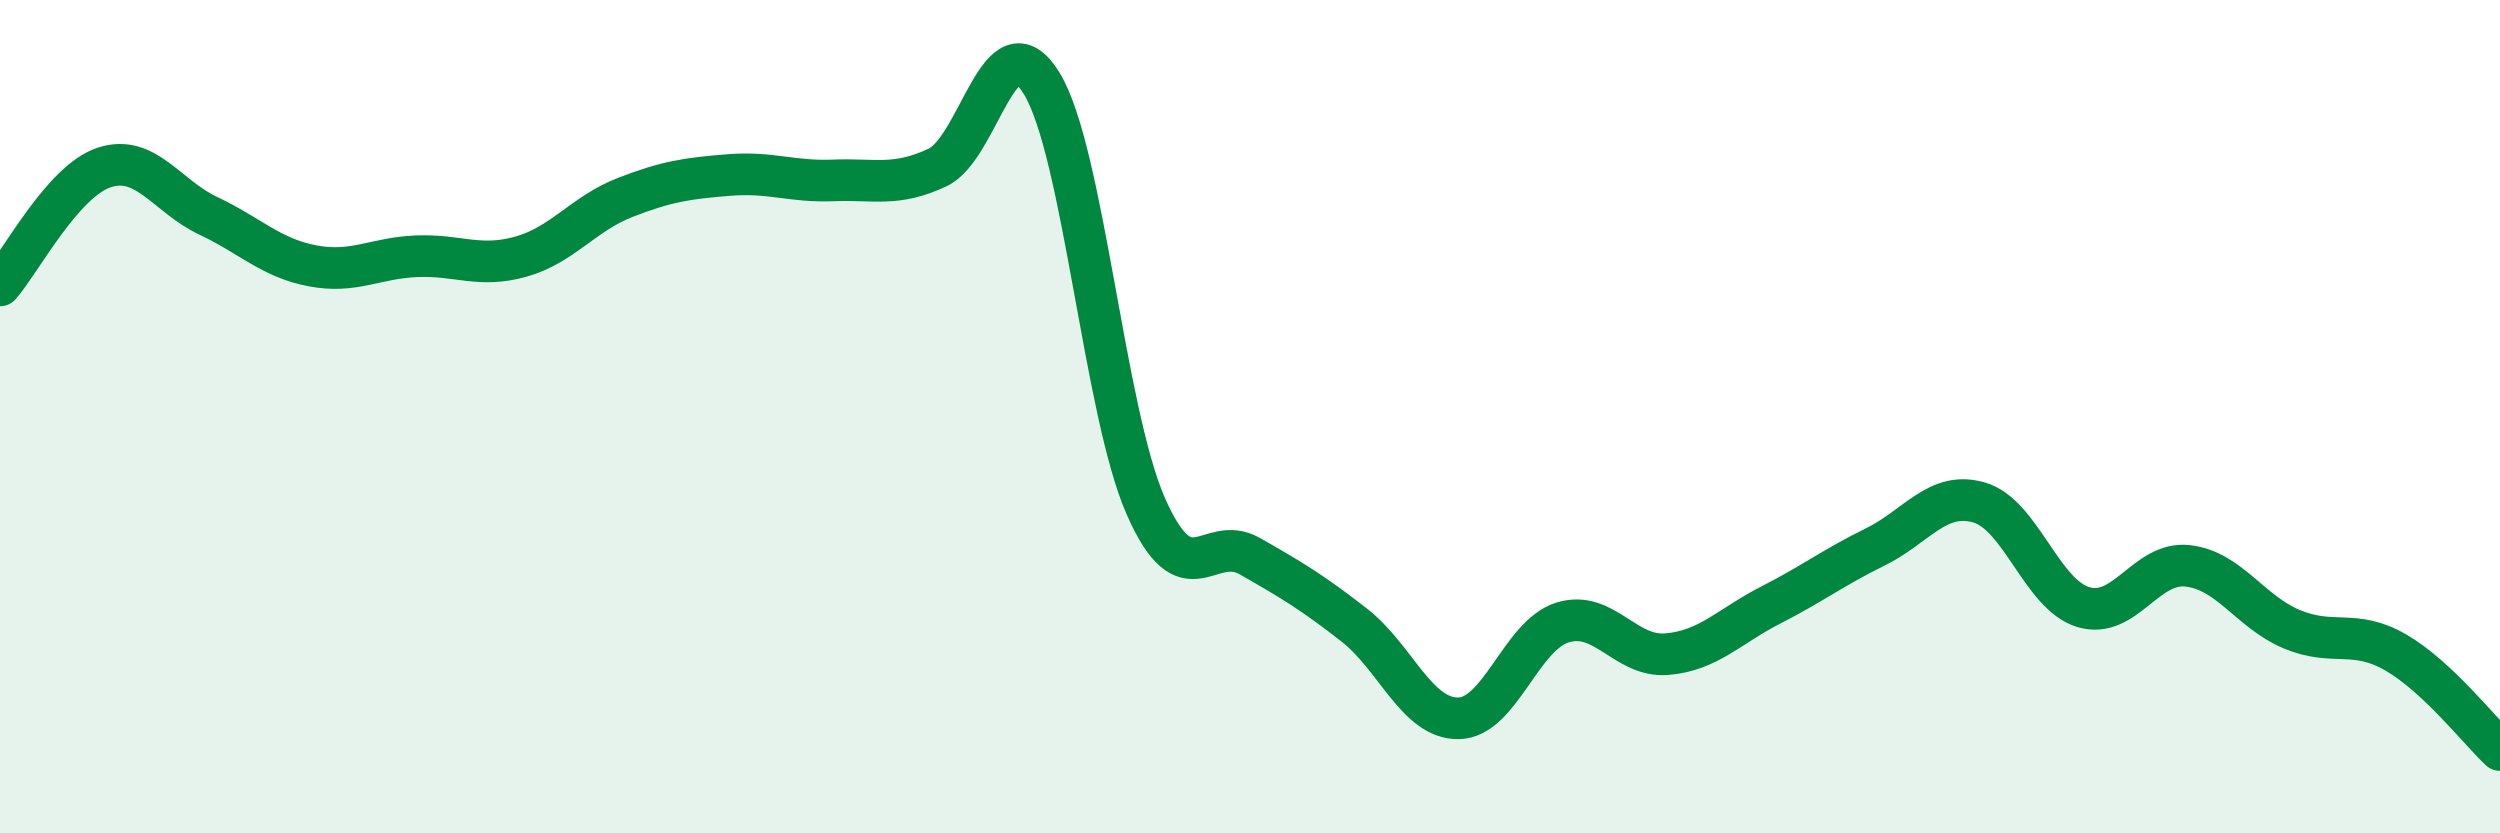 
    <svg width="60" height="20" viewBox="0 0 60 20" xmlns="http://www.w3.org/2000/svg">
      <path
        d="M 0,6.85 C 0.5,6.28 1.5,4.35 2.5,4.02 C 3.5,3.69 4,4.71 5,5.18 C 6,5.65 6.5,6.19 7.5,6.38 C 8.5,6.57 9,6.19 10,6.15 C 11,6.11 11.5,6.44 12.5,6.16 C 13.5,5.88 14,5.13 15,4.74 C 16,4.35 16.5,4.28 17.5,4.2 C 18.5,4.12 19,4.37 20,4.33 C 21,4.29 21.5,4.49 22.5,4.02 C 23.5,3.55 24,0.37 25,2 C 26,3.63 26.5,9.88 27.5,12.15 C 28.5,14.42 29,12.78 30,13.35 C 31,13.92 31.5,14.22 32.5,15 C 33.5,15.78 34,17.25 35,17.24 C 36,17.23 36.5,15.25 37.5,14.94 C 38.5,14.63 39,15.78 40,15.7 C 41,15.62 41.5,15.03 42.5,14.52 C 43.5,14.01 44,13.62 45,13.13 C 46,12.64 46.5,11.77 47.5,12.06 C 48.5,12.35 49,14.27 50,14.57 C 51,14.87 51.5,13.47 52.5,13.58 C 53.5,13.69 54,14.68 55,15.1 C 56,15.52 56.5,15.08 57.5,15.66 C 58.5,16.24 59.5,17.53 60,18L60 20L0 20Z"
        fill="#008740"
        opacity="0.1"
        stroke-linecap="round"
        stroke-linejoin="round"
      />
      <path
        d="M 0,6.85 C 0.5,6.28 1.5,4.35 2.5,4.02 C 3.5,3.69 4,4.71 5,5.18 C 6,5.65 6.5,6.19 7.5,6.38 C 8.5,6.57 9,6.19 10,6.15 C 11,6.11 11.5,6.44 12.5,6.16 C 13.5,5.88 14,5.13 15,4.74 C 16,4.35 16.5,4.28 17.5,4.2 C 18.5,4.12 19,4.37 20,4.33 C 21,4.29 21.5,4.49 22.5,4.02 C 23.5,3.55 24,0.37 25,2 C 26,3.63 26.5,9.88 27.5,12.15 C 28.5,14.42 29,12.78 30,13.35 C 31,13.92 31.5,14.22 32.5,15 C 33.5,15.78 34,17.25 35,17.24 C 36,17.23 36.5,15.25 37.5,14.94 C 38.5,14.63 39,15.78 40,15.7 C 41,15.62 41.5,15.03 42.5,14.52 C 43.5,14.01 44,13.62 45,13.13 C 46,12.64 46.5,11.77 47.5,12.06 C 48.5,12.35 49,14.27 50,14.57 C 51,14.87 51.5,13.47 52.5,13.58 C 53.5,13.69 54,14.68 55,15.1 C 56,15.52 56.5,15.08 57.5,15.66 C 58.5,16.24 59.5,17.53 60,18"
        stroke="#008740"
        stroke-width="1"
        fill="none"
        stroke-linecap="round"
        stroke-linejoin="round"
      />
    </svg>
  
